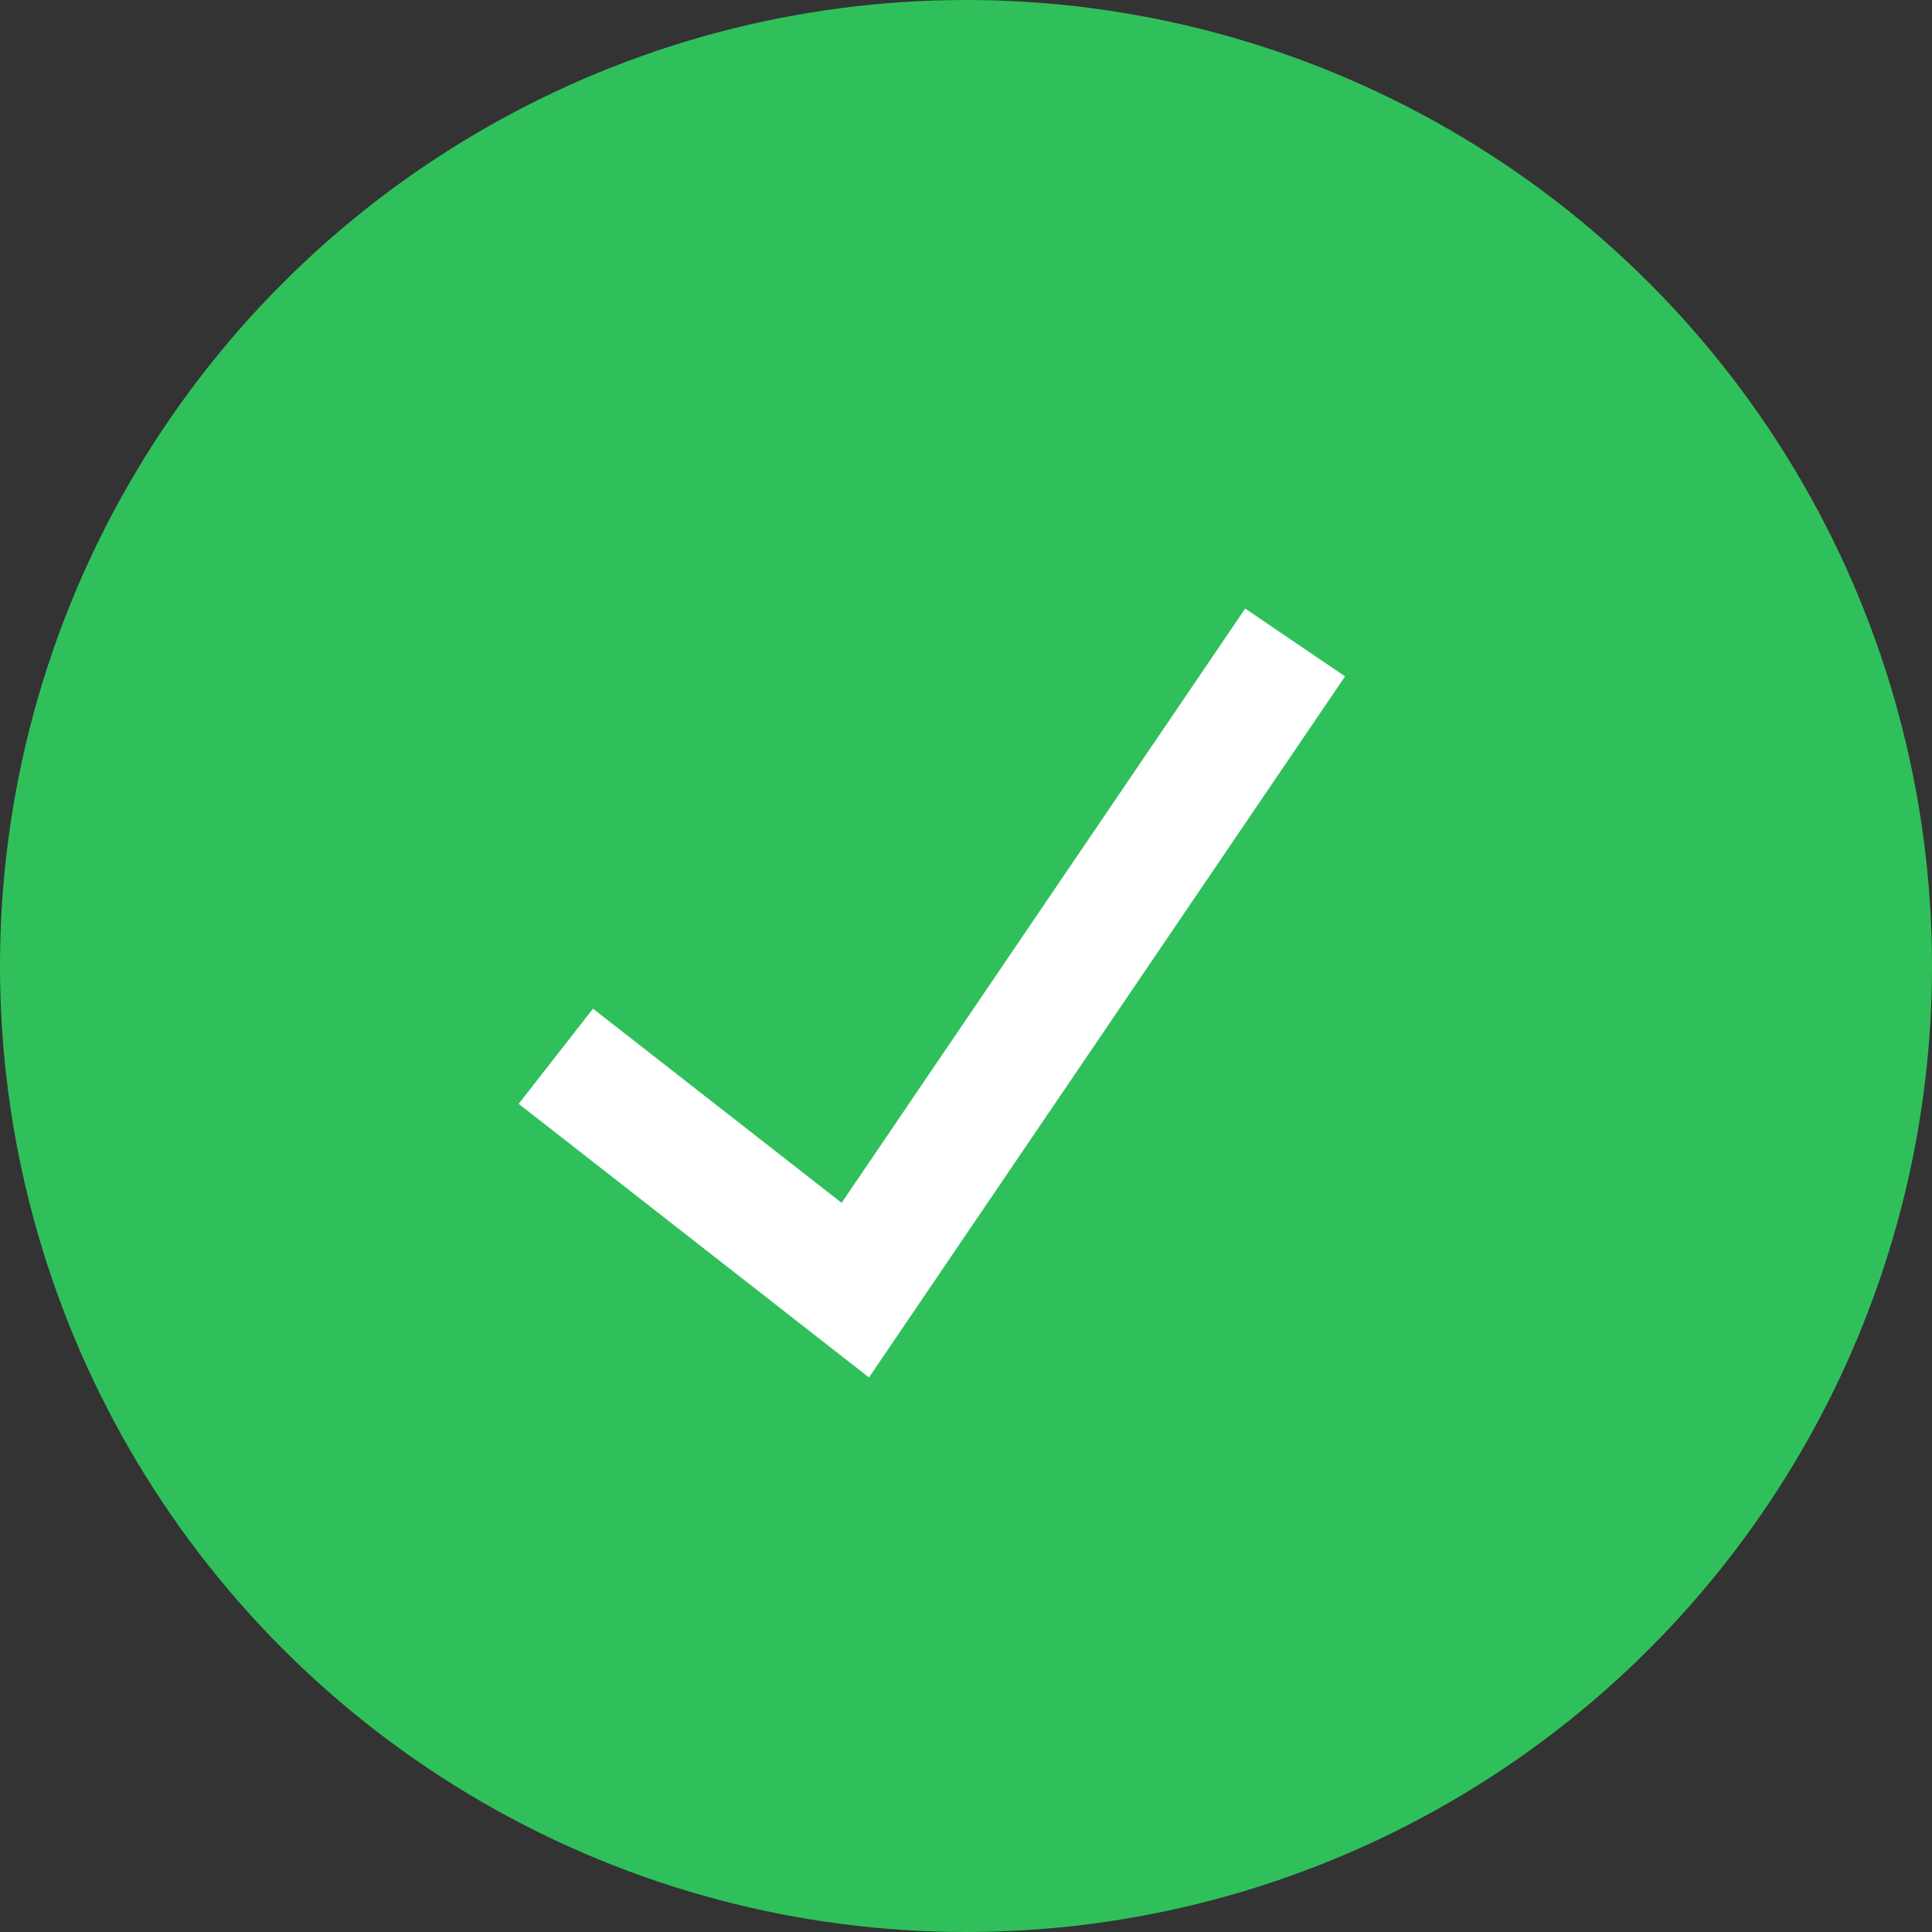 <svg fill="#000000" xml:space="preserve" viewBox="0 0 512 512" xmlns:xlink="http://www.w3.org/1999/xlink" xmlns="http://www.w3.org/2000/svg" id="Layer_1" version="1.1" width="800px" height="800px">

<rect x="0" y="0" width="512" height="512" fill="#333333" stroke="none"/>

<g stroke-width="0" id="SVGRepo_bgCarrier"></g>

<g stroke-linejoin="round" stroke-linecap="round" id="SVGRepo_tracerCarrier"></g>

<g id="SVGRepo_iconCarrier"> <circle r="256" cy="256" cx="256" style="fill:#30c05b;"></circle> <polygon points="230.288,365.04 137.456,292.528 157.152,267.312 223.04,318.768 329.984,161.28 356.448,179.248" style="fill:#ffffff;"></polygon> </g>

</svg>
